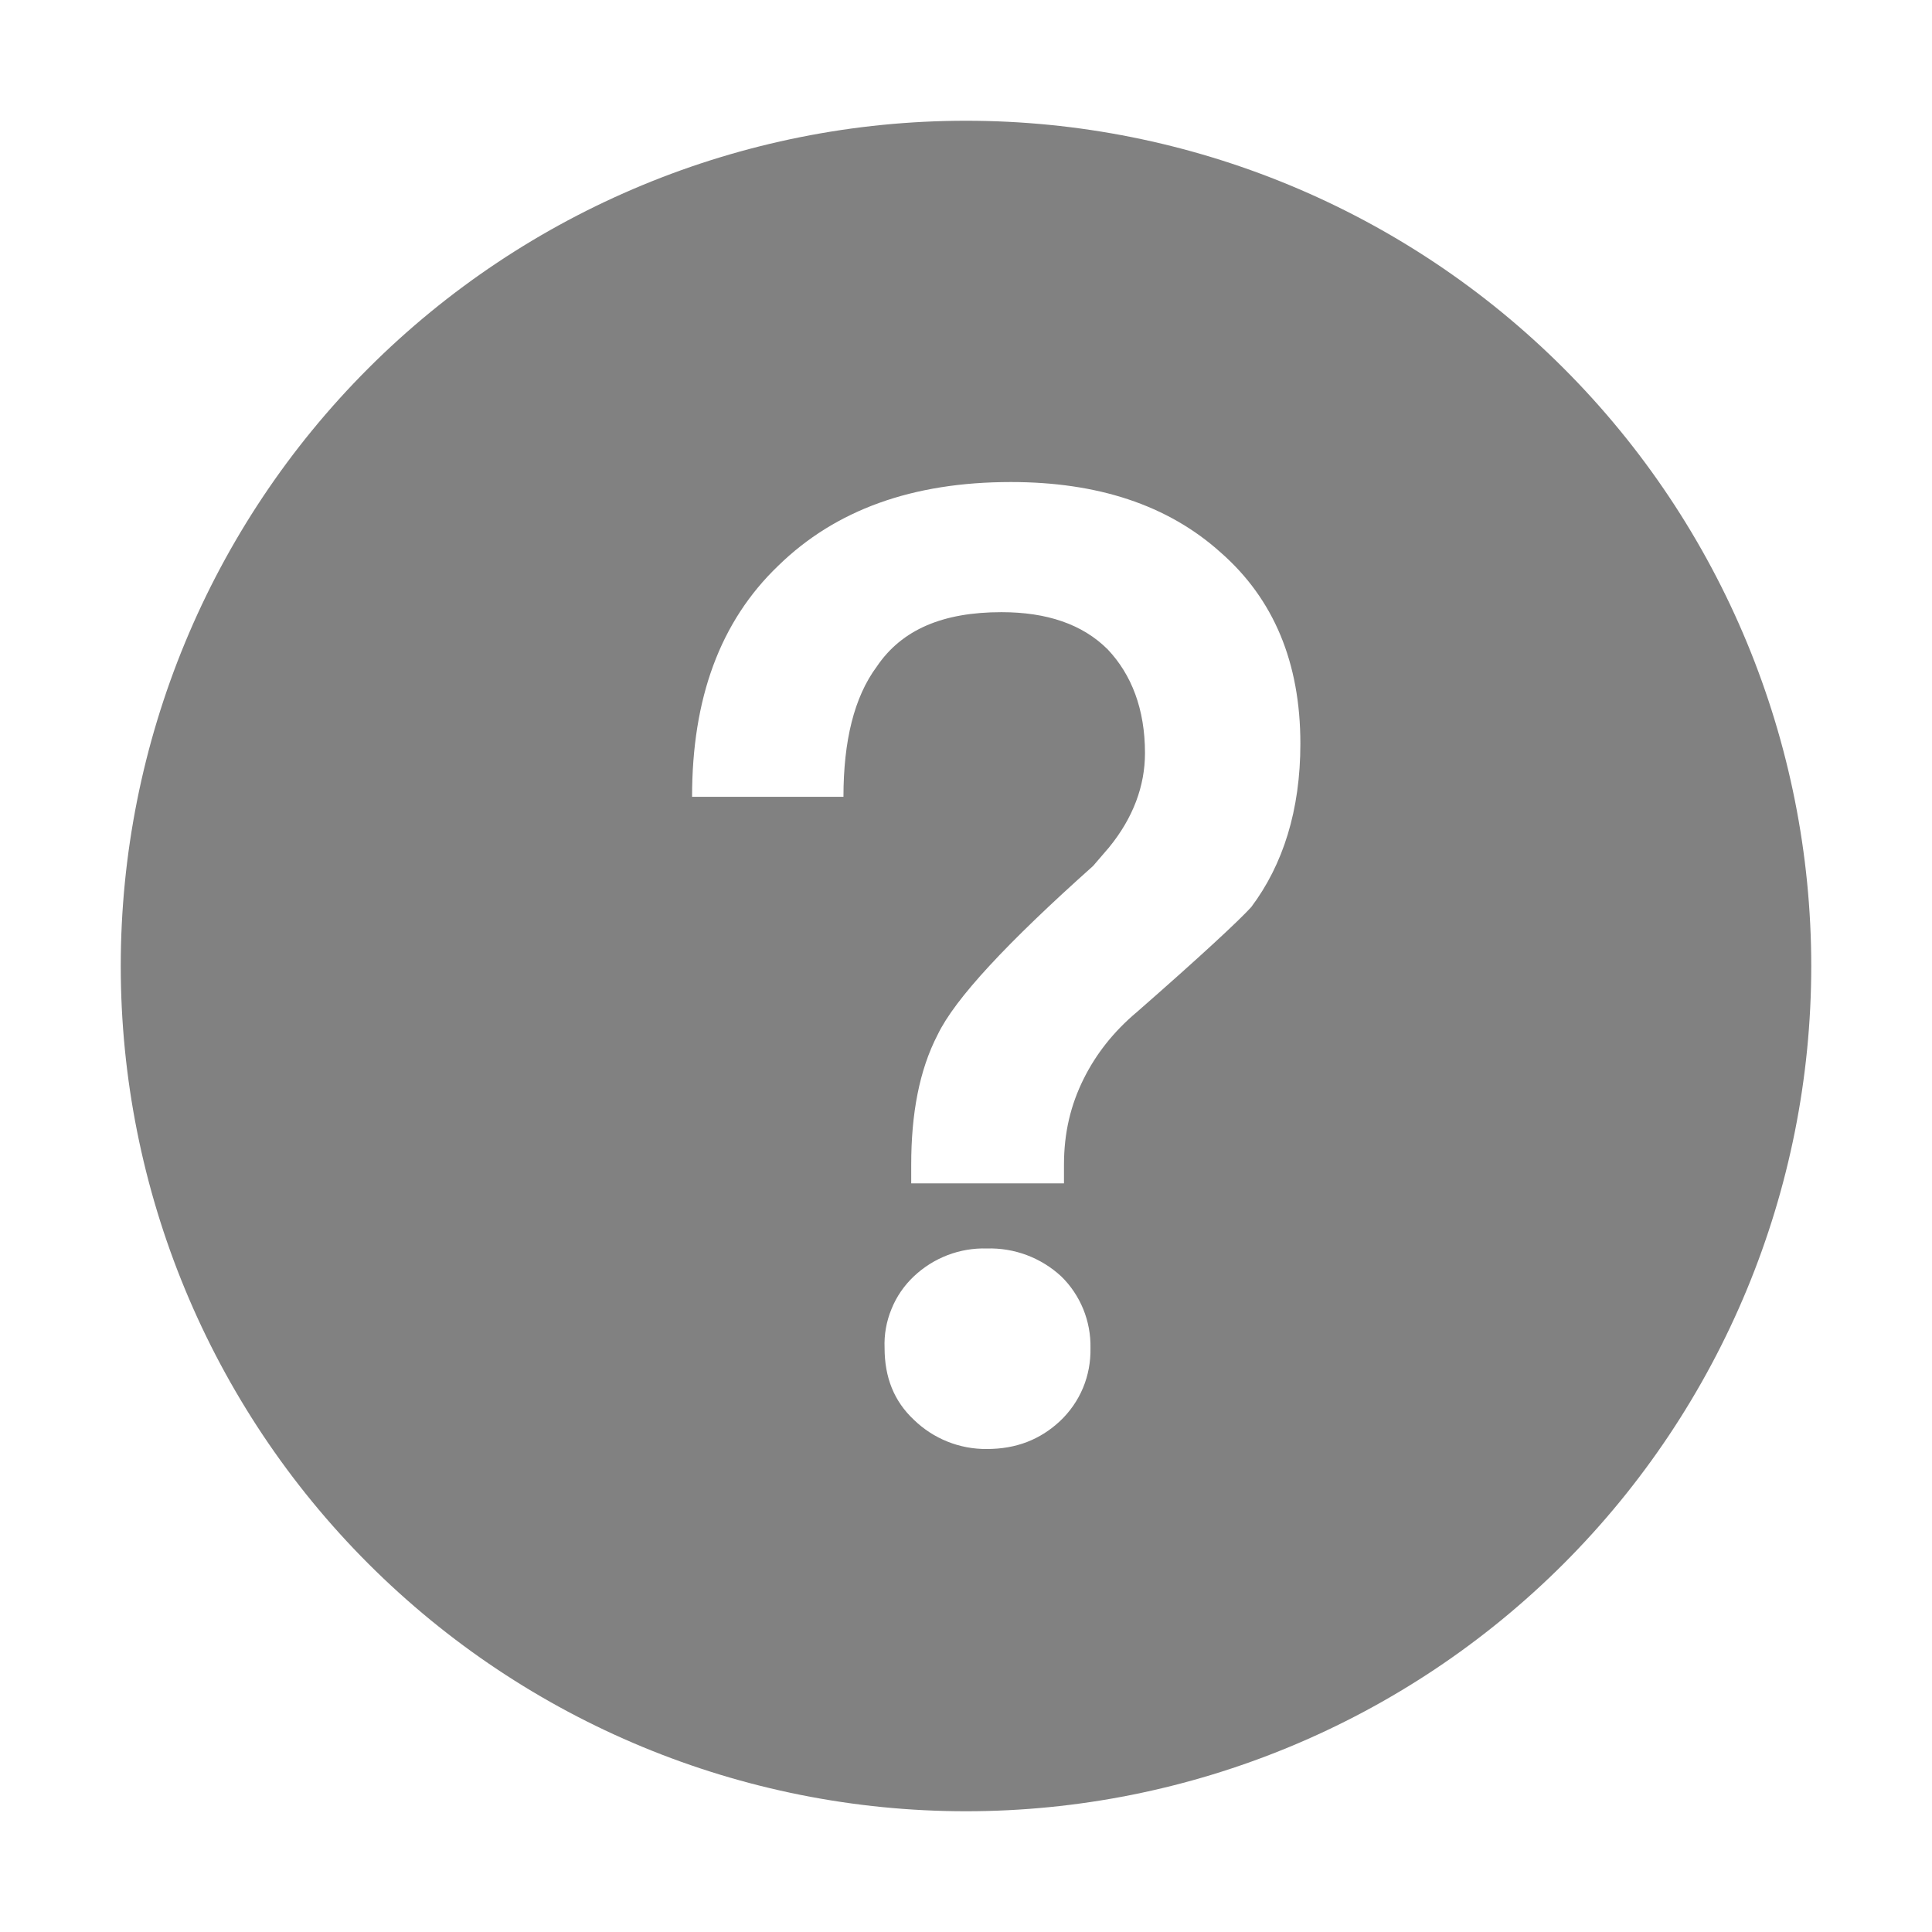 <svg width="14" height="14" viewBox="0 0 14 14" fill="none" xmlns="http://www.w3.org/2000/svg">
<g clip-path="url(#clip0_2646_4138)">
<path d="M7 0.875C8.624 0.875 10.182 1.52 11.331 2.669C12.48 3.818 13.125 5.376 13.125 7C13.125 8.624 12.48 10.182 11.331 11.331C10.182 12.48 8.624 13.125 7 13.125C5.376 13.125 3.818 12.48 2.669 11.331C1.52 10.182 0.875 8.624 0.875 7C0.875 5.376 1.52 3.818 2.669 2.669C3.818 1.52 5.376 0.875 7 0.875ZM7.325 3.493C6.612 3.493 6.054 3.695 5.64 4.099C5.217 4.504 5.015 5.062 5.015 5.774H6.112C6.112 5.37 6.189 5.052 6.353 4.831C6.535 4.561 6.834 4.436 7.257 4.436C7.585 4.436 7.844 4.523 8.027 4.706C8.2 4.889 8.297 5.139 8.297 5.457C8.297 5.697 8.21 5.928 8.037 6.14L7.921 6.275C7.296 6.833 6.92 7.237 6.795 7.497C6.66 7.757 6.603 8.075 6.603 8.44V8.575H7.71V8.44C7.71 8.209 7.758 8.007 7.854 7.815C7.941 7.641 8.066 7.478 8.239 7.333C8.701 6.929 8.98 6.669 9.067 6.573C9.298 6.265 9.423 5.87 9.423 5.389C9.423 4.802 9.23 4.34 8.845 4.003C8.46 3.657 7.95 3.493 7.325 3.493ZM7.151 9.047C6.955 9.041 6.765 9.114 6.622 9.249C6.552 9.315 6.496 9.396 6.46 9.486C6.423 9.575 6.406 9.672 6.41 9.768C6.41 9.98 6.478 10.153 6.622 10.288C6.764 10.426 6.954 10.502 7.151 10.5C7.363 10.5 7.536 10.433 7.681 10.298C7.753 10.23 7.81 10.148 7.848 10.057C7.886 9.966 7.904 9.867 7.902 9.768C7.904 9.672 7.886 9.576 7.85 9.487C7.813 9.397 7.759 9.316 7.69 9.249C7.544 9.114 7.351 9.041 7.151 9.047Z" fill="#818181"/>
</g>
<defs>
<clipPath id="clip0_2646_4138">
<rect width="14" height="14" fill="white"/>
</clipPath>
</defs>
</svg>
